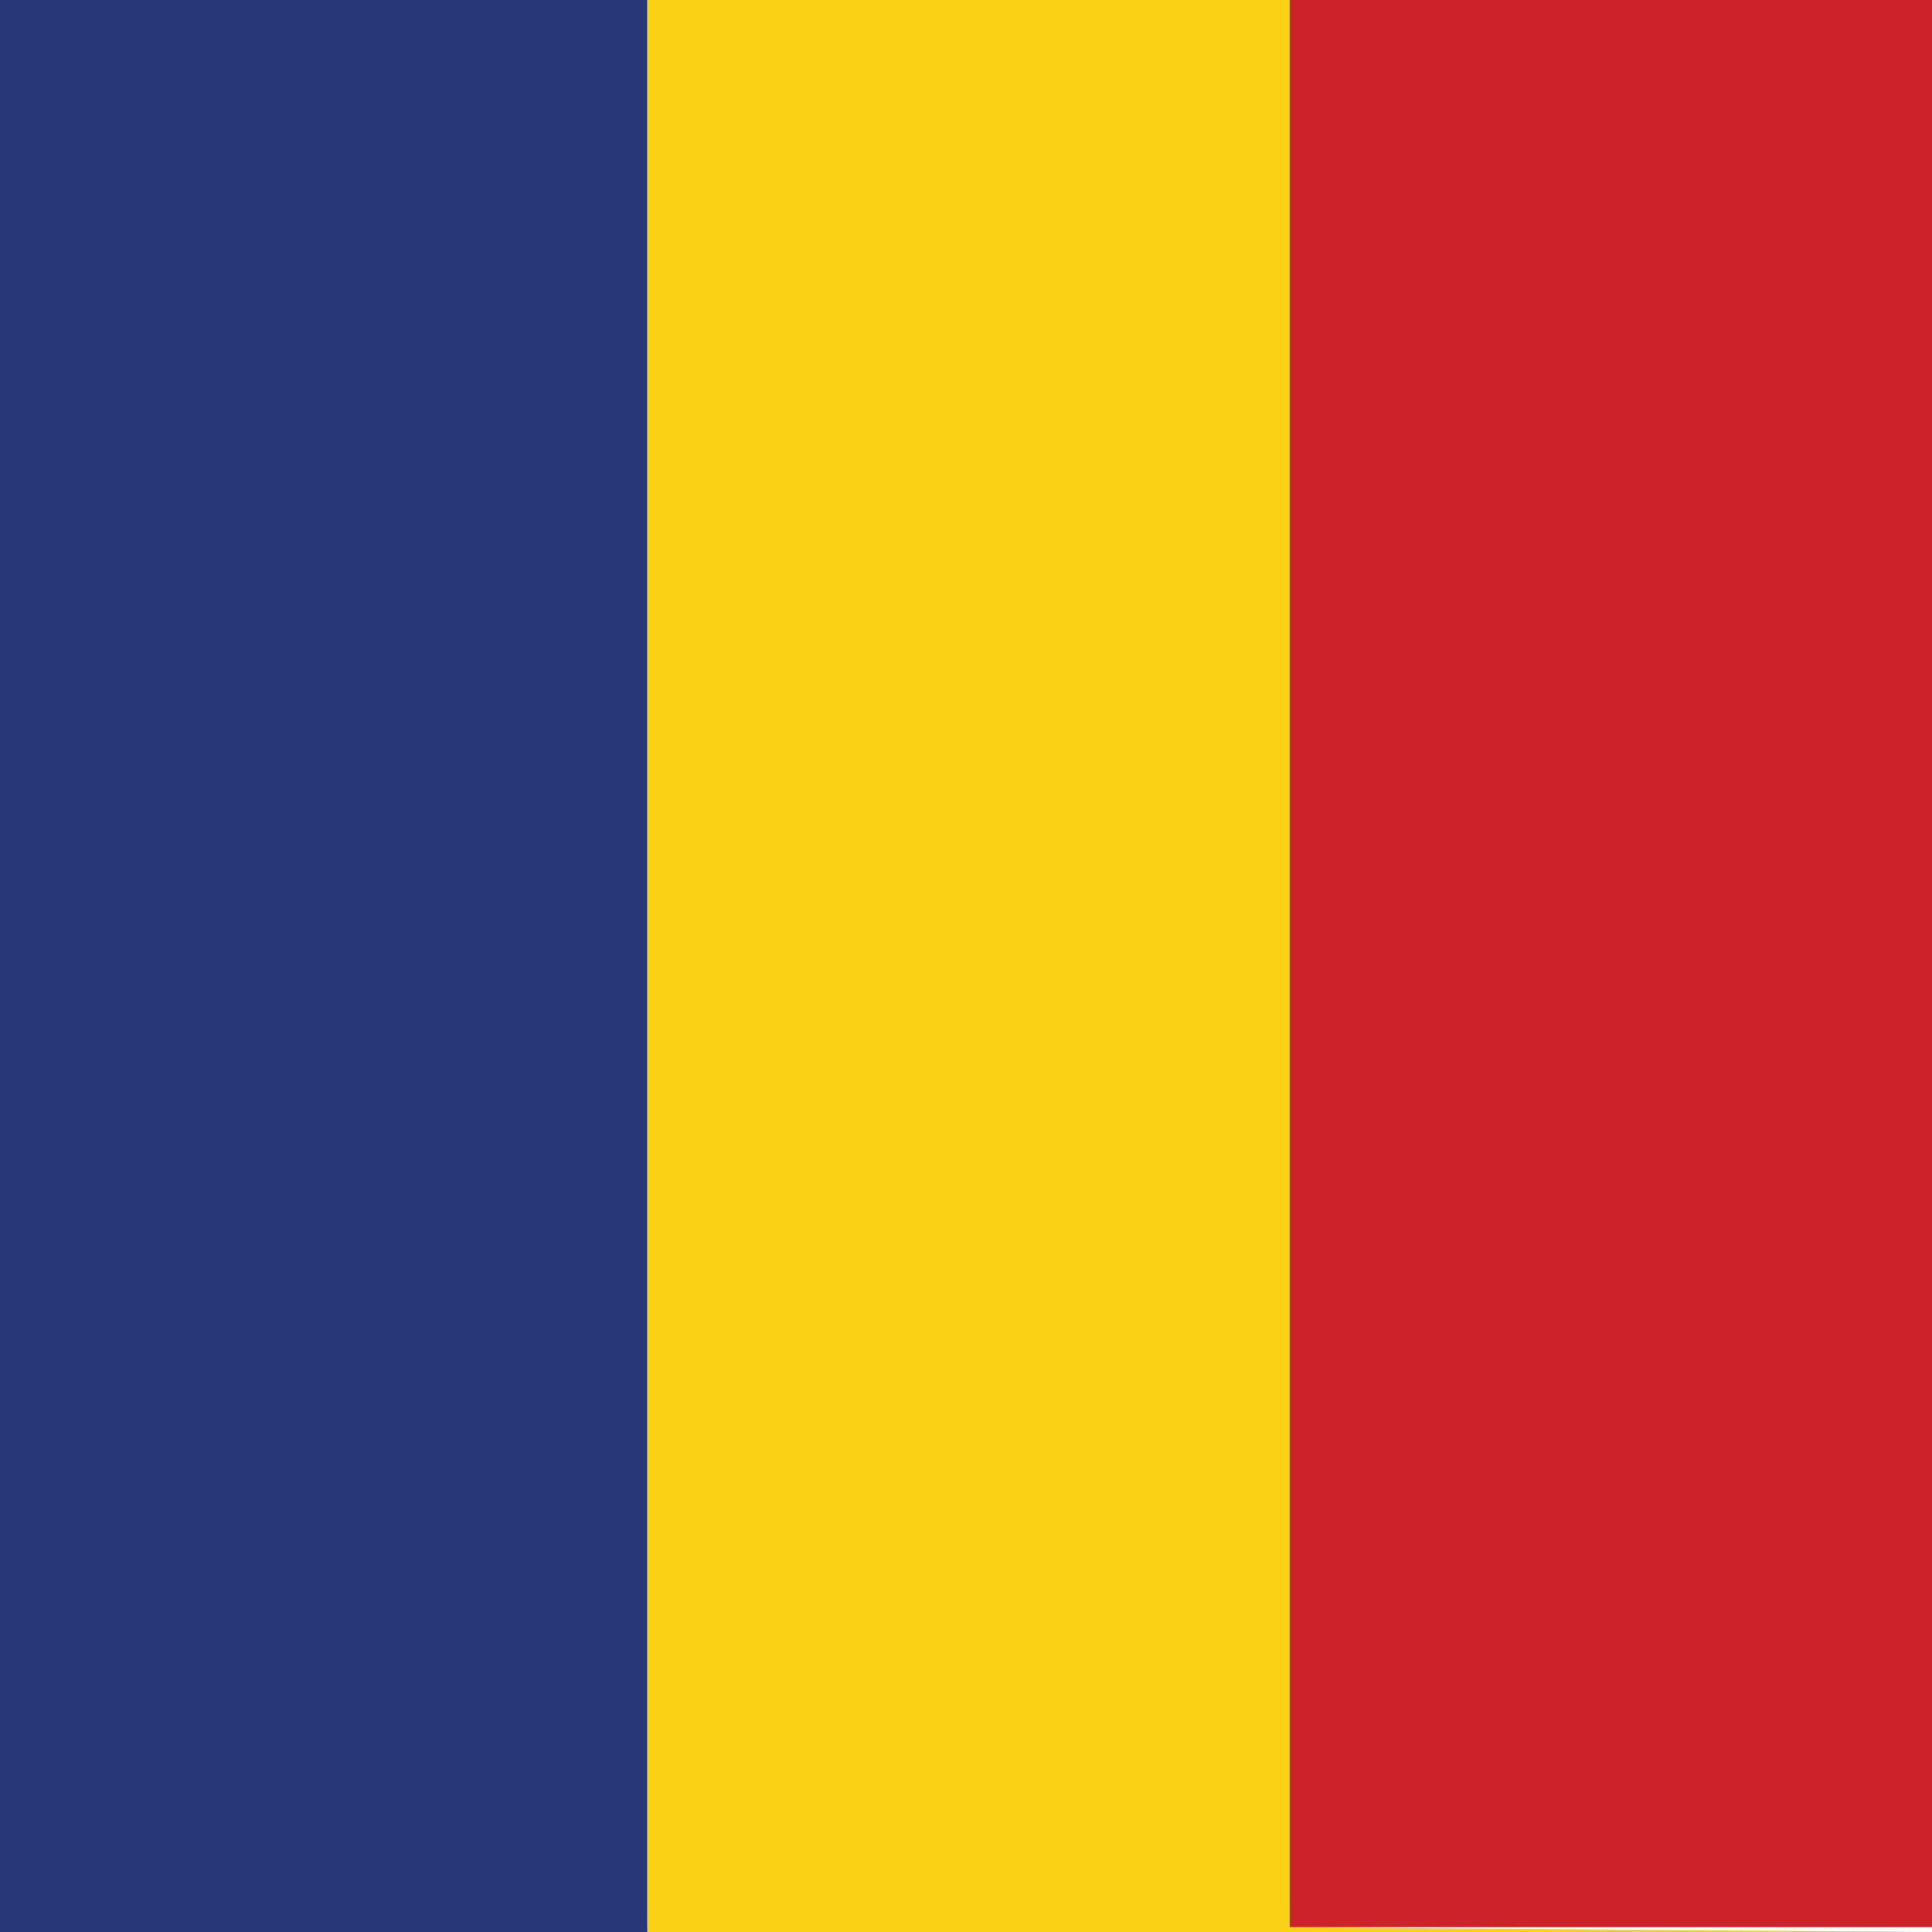 <svg viewBox="0 0 40 40" version="1.1" xmlns="http://www.w3.org/2000/svg" id="Layer_1">
  
  <defs>
    <style>
      .st0 {
        fill: #273778;
      }

      .st1 {
        fill: #fbd115;
      }

      .st2 {
        fill: #ce222a;
      }
    </style>
  </defs>
  <polygon points="0 0 0 39.9 13.4 39.9 13.4 0 26.7 0 26.7 39.9 40 40 40 40 0 40 0 0 0 0" class="st1"></polygon>
  <polygon points="26.7 0 40 0 40 39.9 26.7 39.9 26.7 0" class="st2"></polygon>
  <path d="M13.4,0v40H0V0C4.5,0,8.9,0,13.4,0Z" class="st0"></path>
</svg>